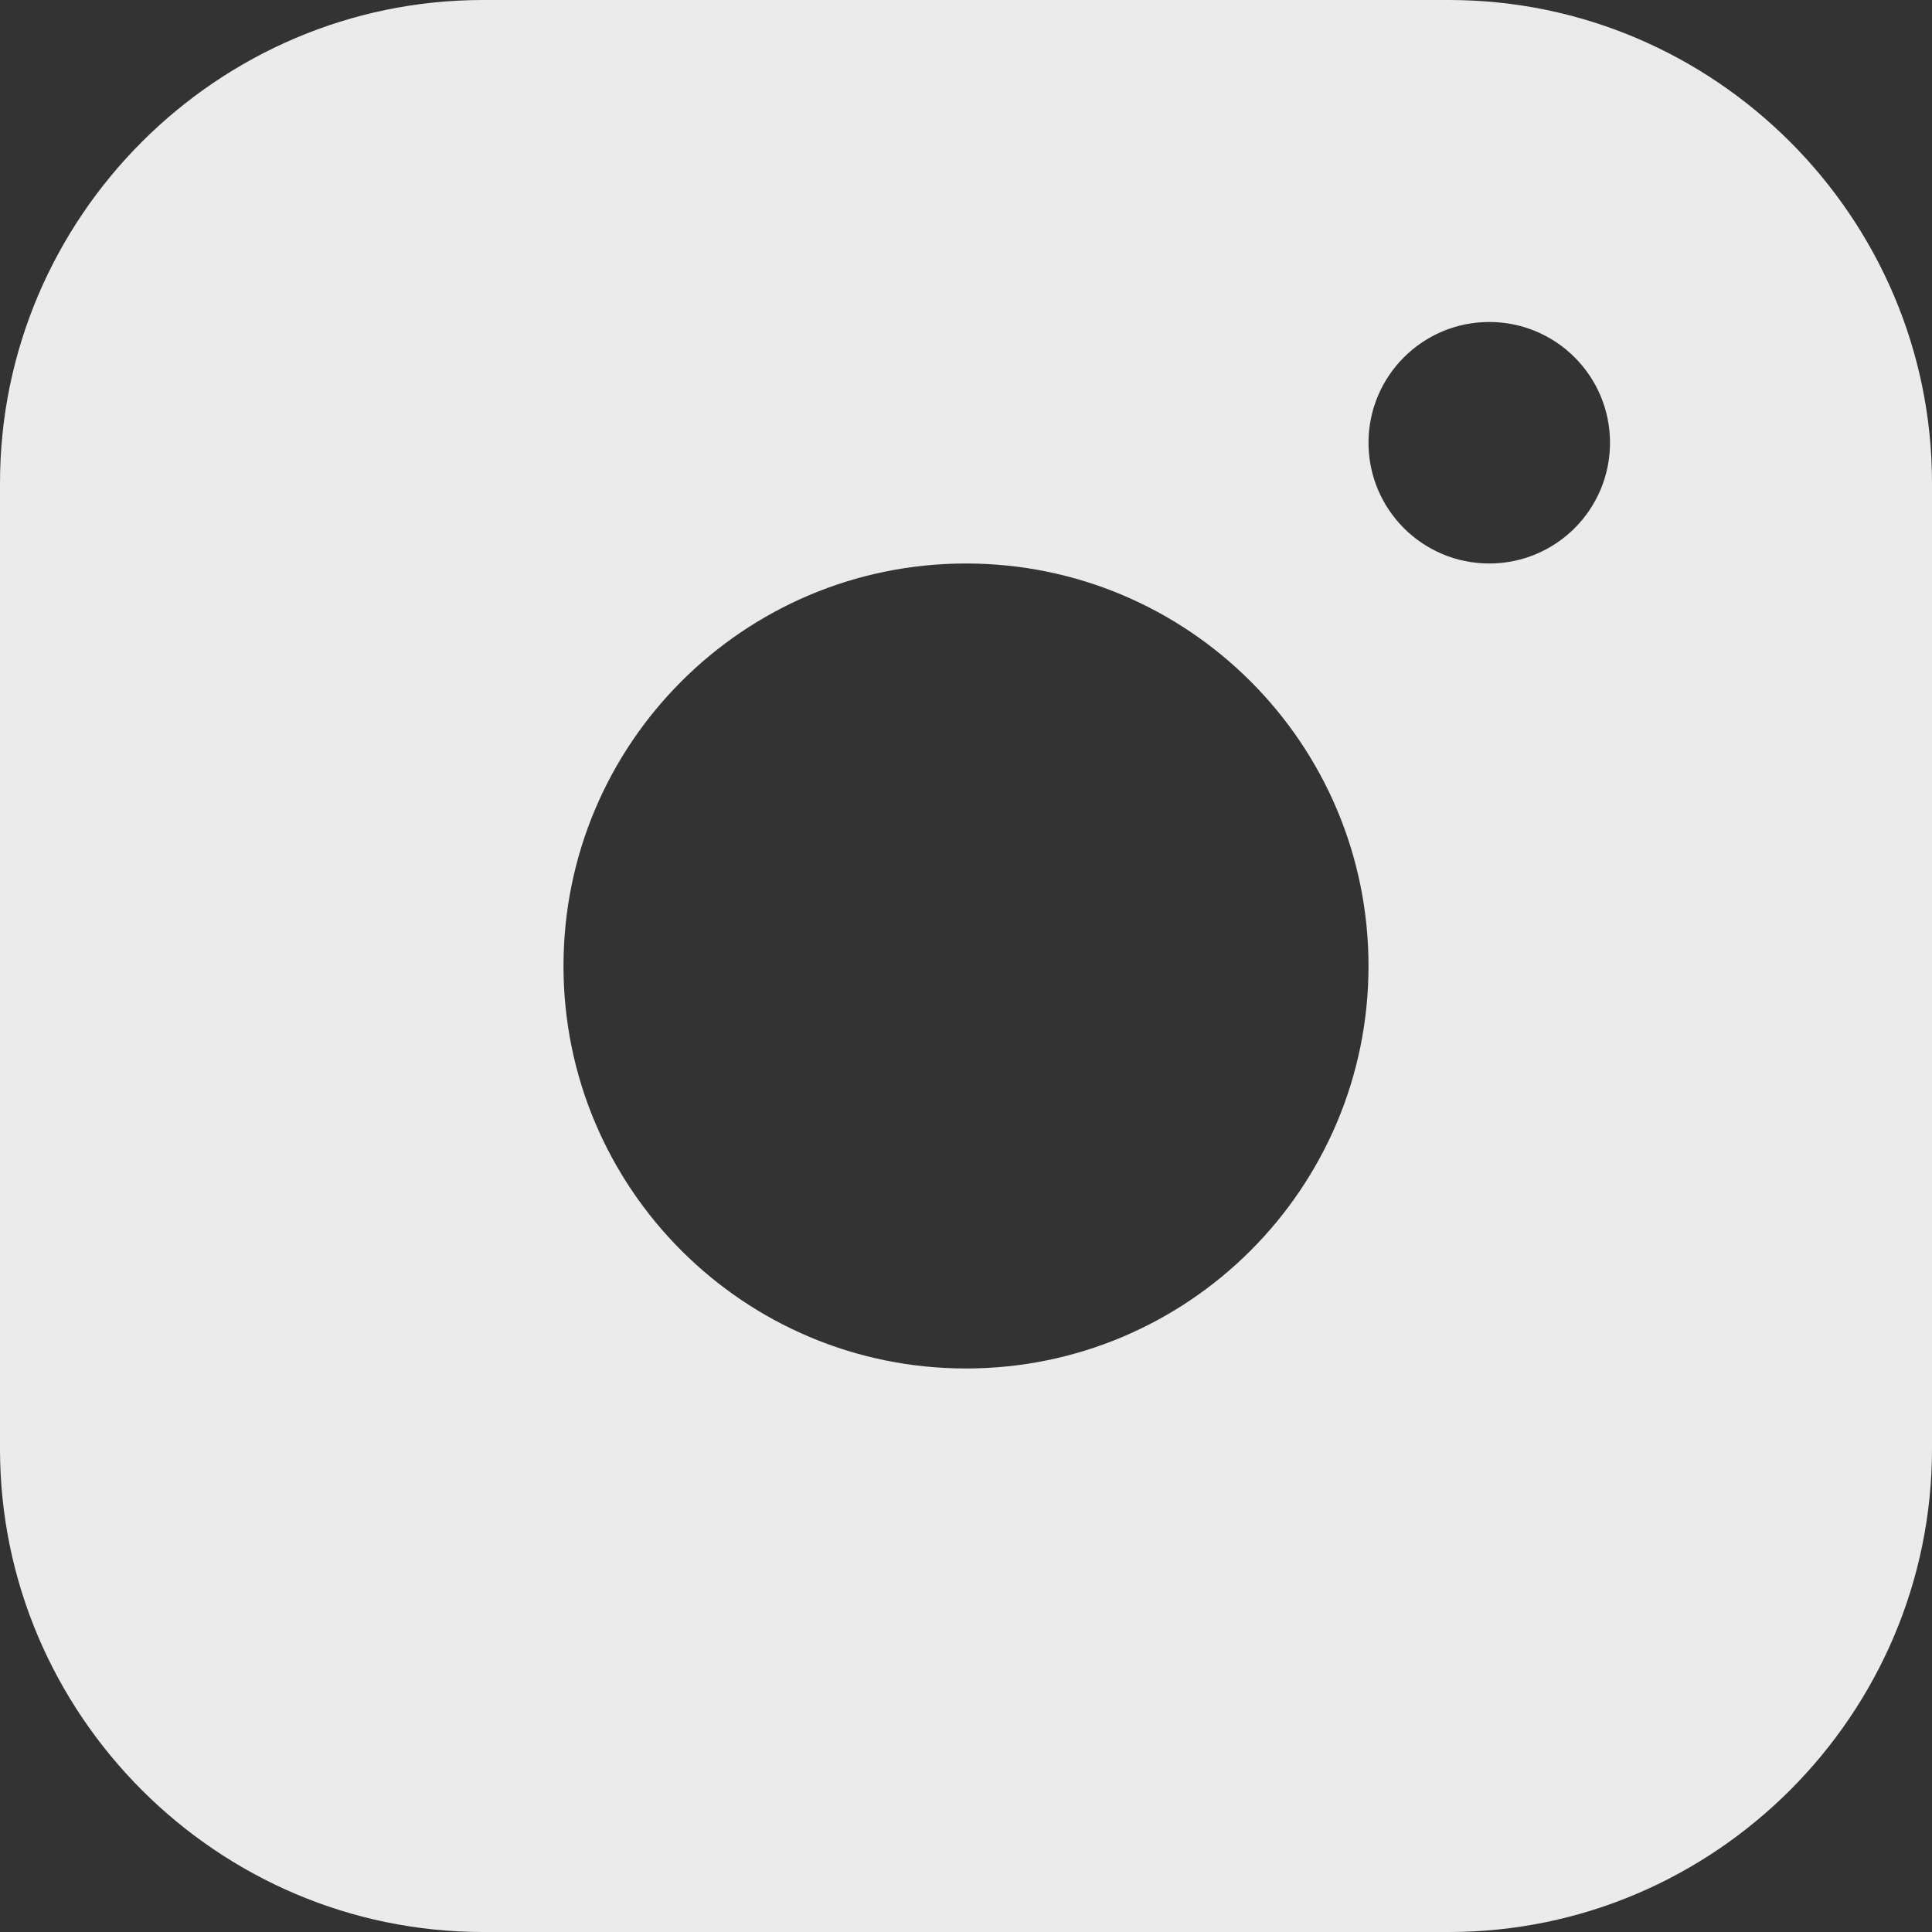 <svg xmlns="http://www.w3.org/2000/svg" version="1.1" xmlns:xlink="http://www.w3.org/1999/xlink" x="0" y="0" viewBox="0 0 409.6 409.6" style="enable-background:new 0 0 512 512" xml:space="preserve" class=""><rect x="0" y="0" width="409.6" height="409.6" fill="#333333" stroke="none"/><g><path d="M307.2 0H102.4C46.085 0 0 46.065 0 102.4v204.8c0 56.315 46.085 102.4 102.4 102.4h204.8c56.315 0 102.4-46.085 102.4-102.4V102.4C409.6 46.065 363.515 0 307.2 0zM204.8 290.13c-47.135 0-85.335-38.216-85.335-85.33 0-47.135 38.2-85.335 85.335-85.335 47.114 0 85.335 38.2 85.335 85.335 0 47.114-38.221 85.33-85.335 85.33zm110.935-170.665c-14.152 0-25.6-11.464-25.6-25.6 0-14.136 11.448-25.6 25.6-25.6 14.152 0 25.6 11.464 25.6 25.6 0 14.136-11.448 25.6-25.6 25.6z" fill="#ffffff" opacity="0.9" data-original="#ffffff" class=""></path></g></svg>